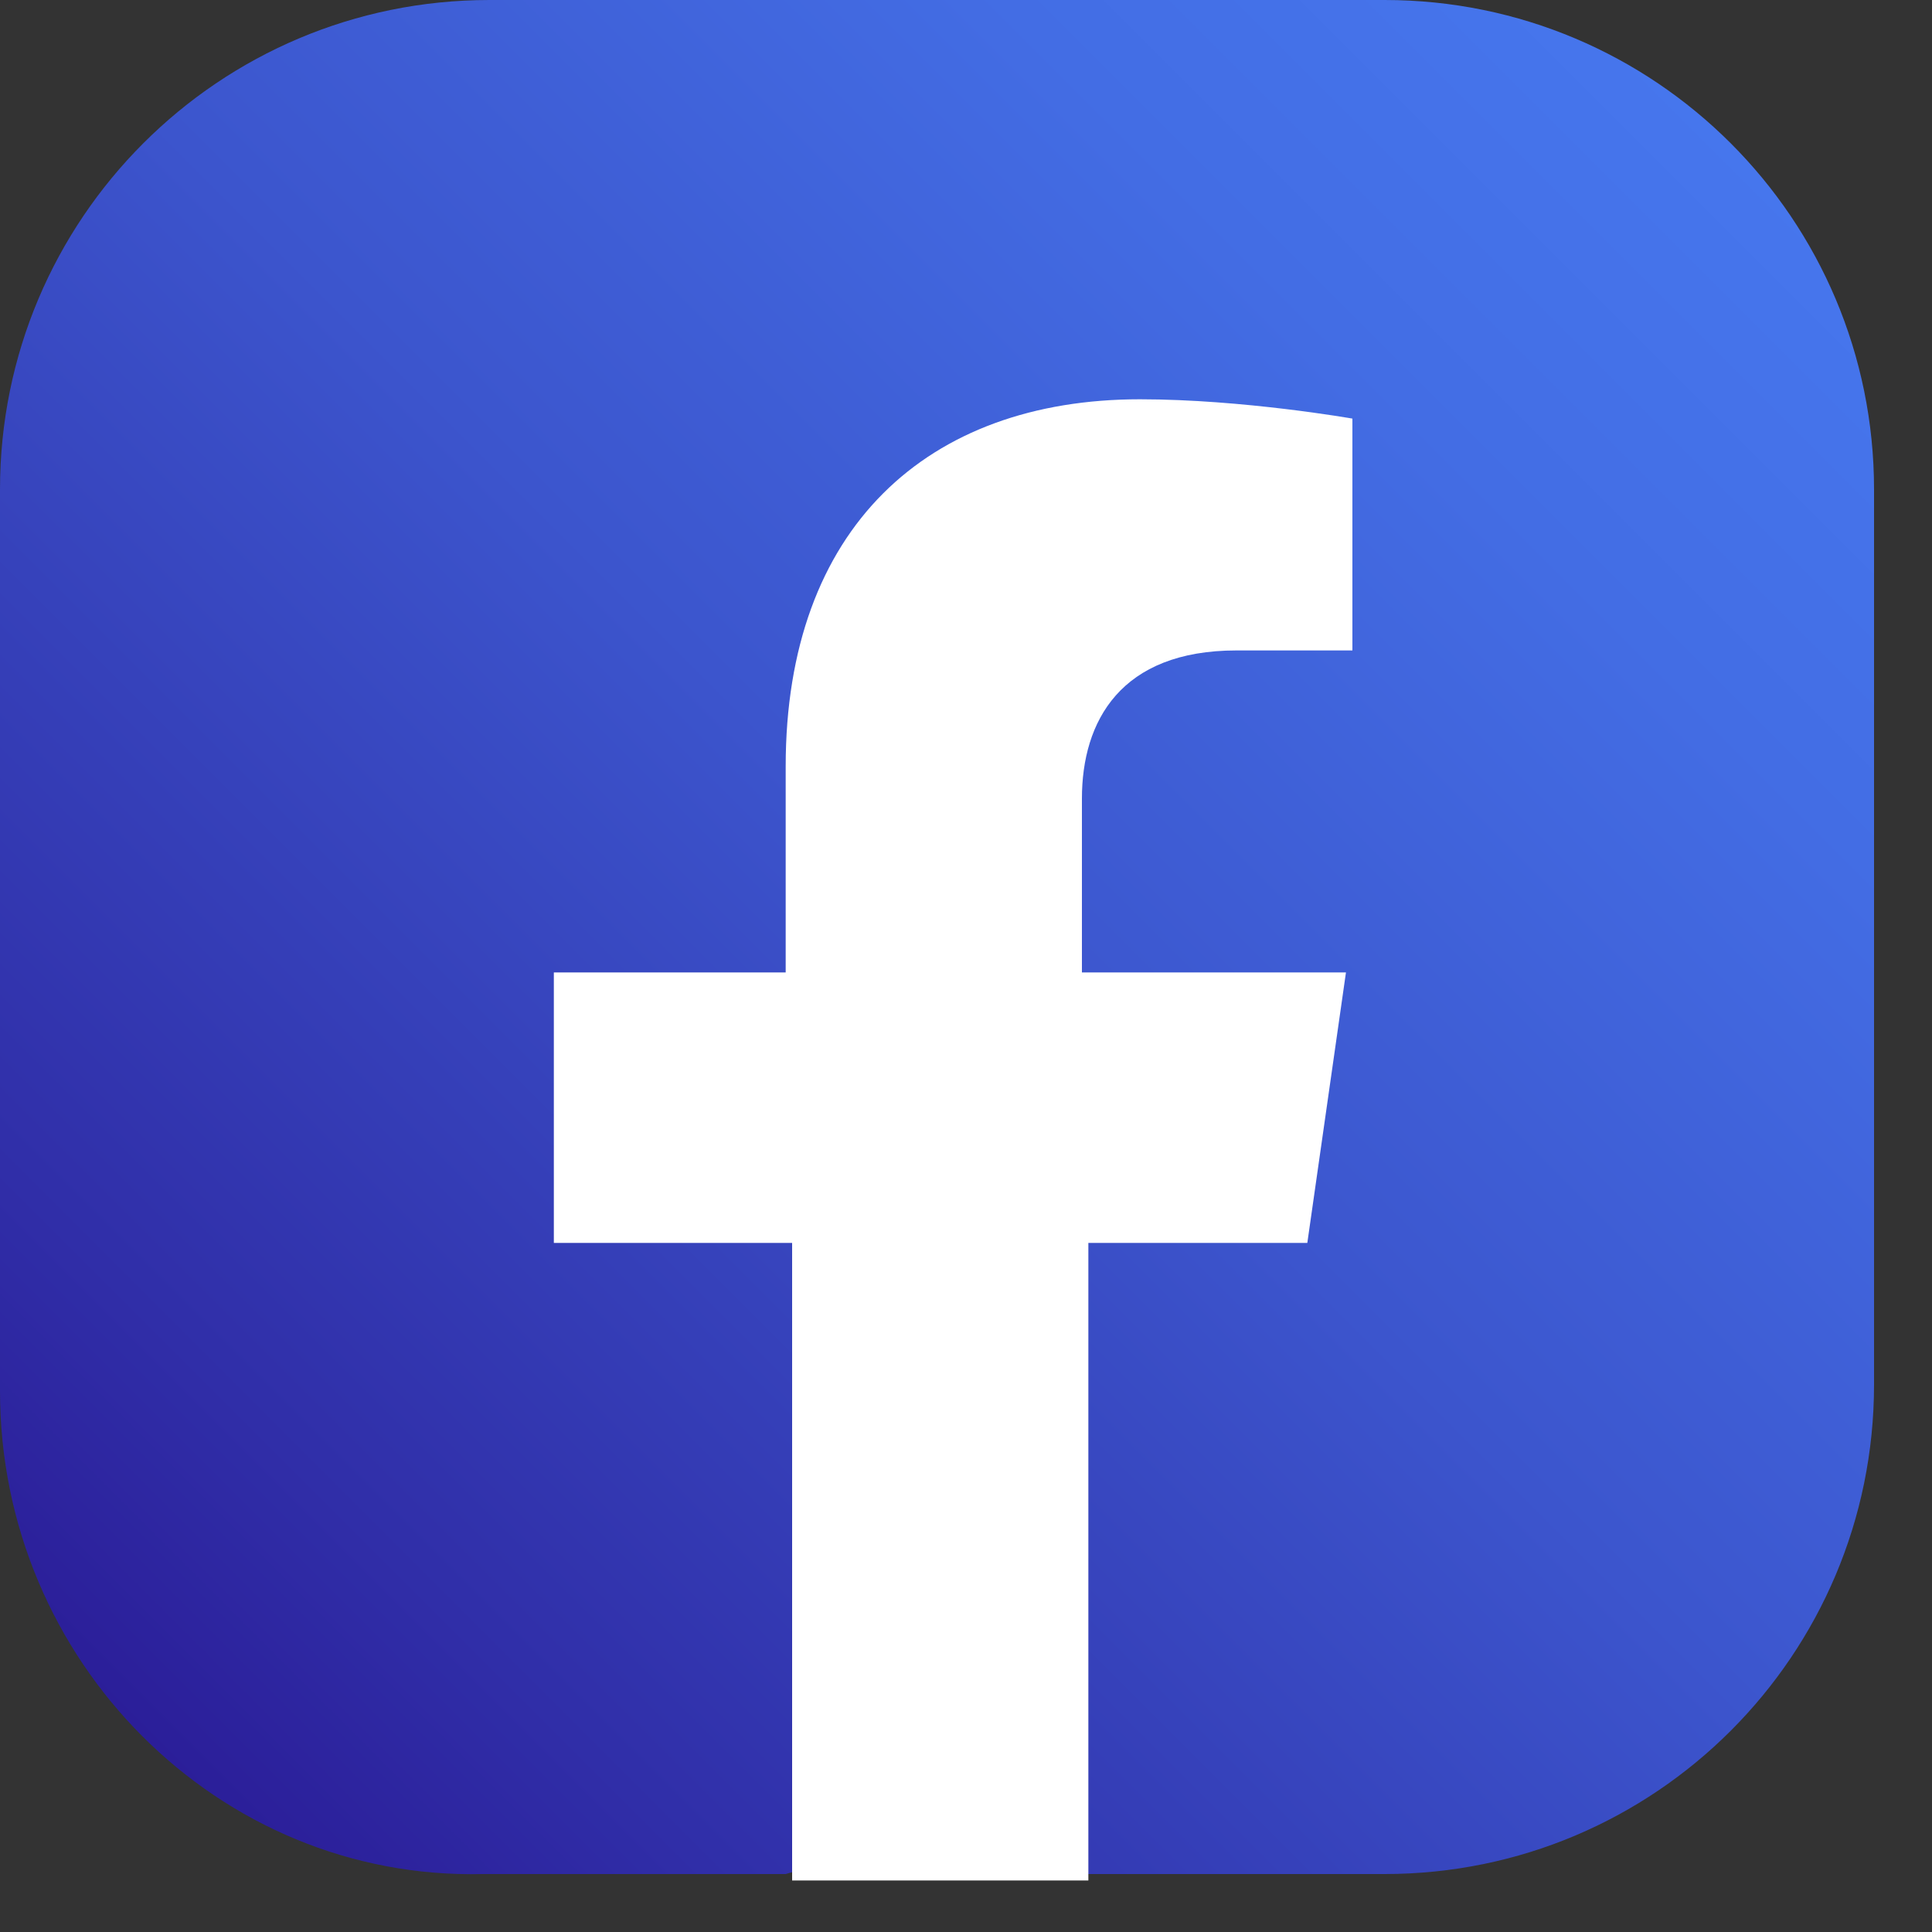 <svg width="30" height="30" viewBox="0 0 30 30" fill="none" xmlns="http://www.w3.org/2000/svg">
<rect x="0" y="0" width="30" height="30" fill="#333333" stroke="none"/>
<path d="M0 21.6V7.6C0 3.4 3.4 0 7.6 0H21.5C25.7 0 29.1 3.4 29.1 7.6V21.5C29.1 25.7 25.7 29.1 21.5 29.1H16.8L14.3 28.5L12.2 29.1H7.5C3.4 29.2 0 25.8 0 21.6Z" fill="url(#paint0_linear)"/>
<path d="M20.3 19.3L20.9 15.1H16.8V12.4C16.8 11.2 17.4 10.1 19.2 10.1H21V6.5C21 6.5 19.3 6.2 17.7 6.2C14.4 6.2 12.2 8.2 12.2 11.9V15.1H8.6V19.3H12.3V29.2H16.9V19.3H20.3Z" fill="white"/>
<defs>
<linearGradient id="paint0_linear" x1="26.996" y1="2.247" x2="2.247" y2="26.996" gradientUnits="userSpaceOnUse">
<stop stop-color="#4676ED"/>
<stop offset="0.185" stop-color="#436DE4"/>
<stop offset="0.487" stop-color="#3C55CD"/>
<stop offset="0.865" stop-color="#302EA8"/>
<stop offset="1" stop-color="#2B1E99"/>
</linearGradient>
</defs>
</svg>
